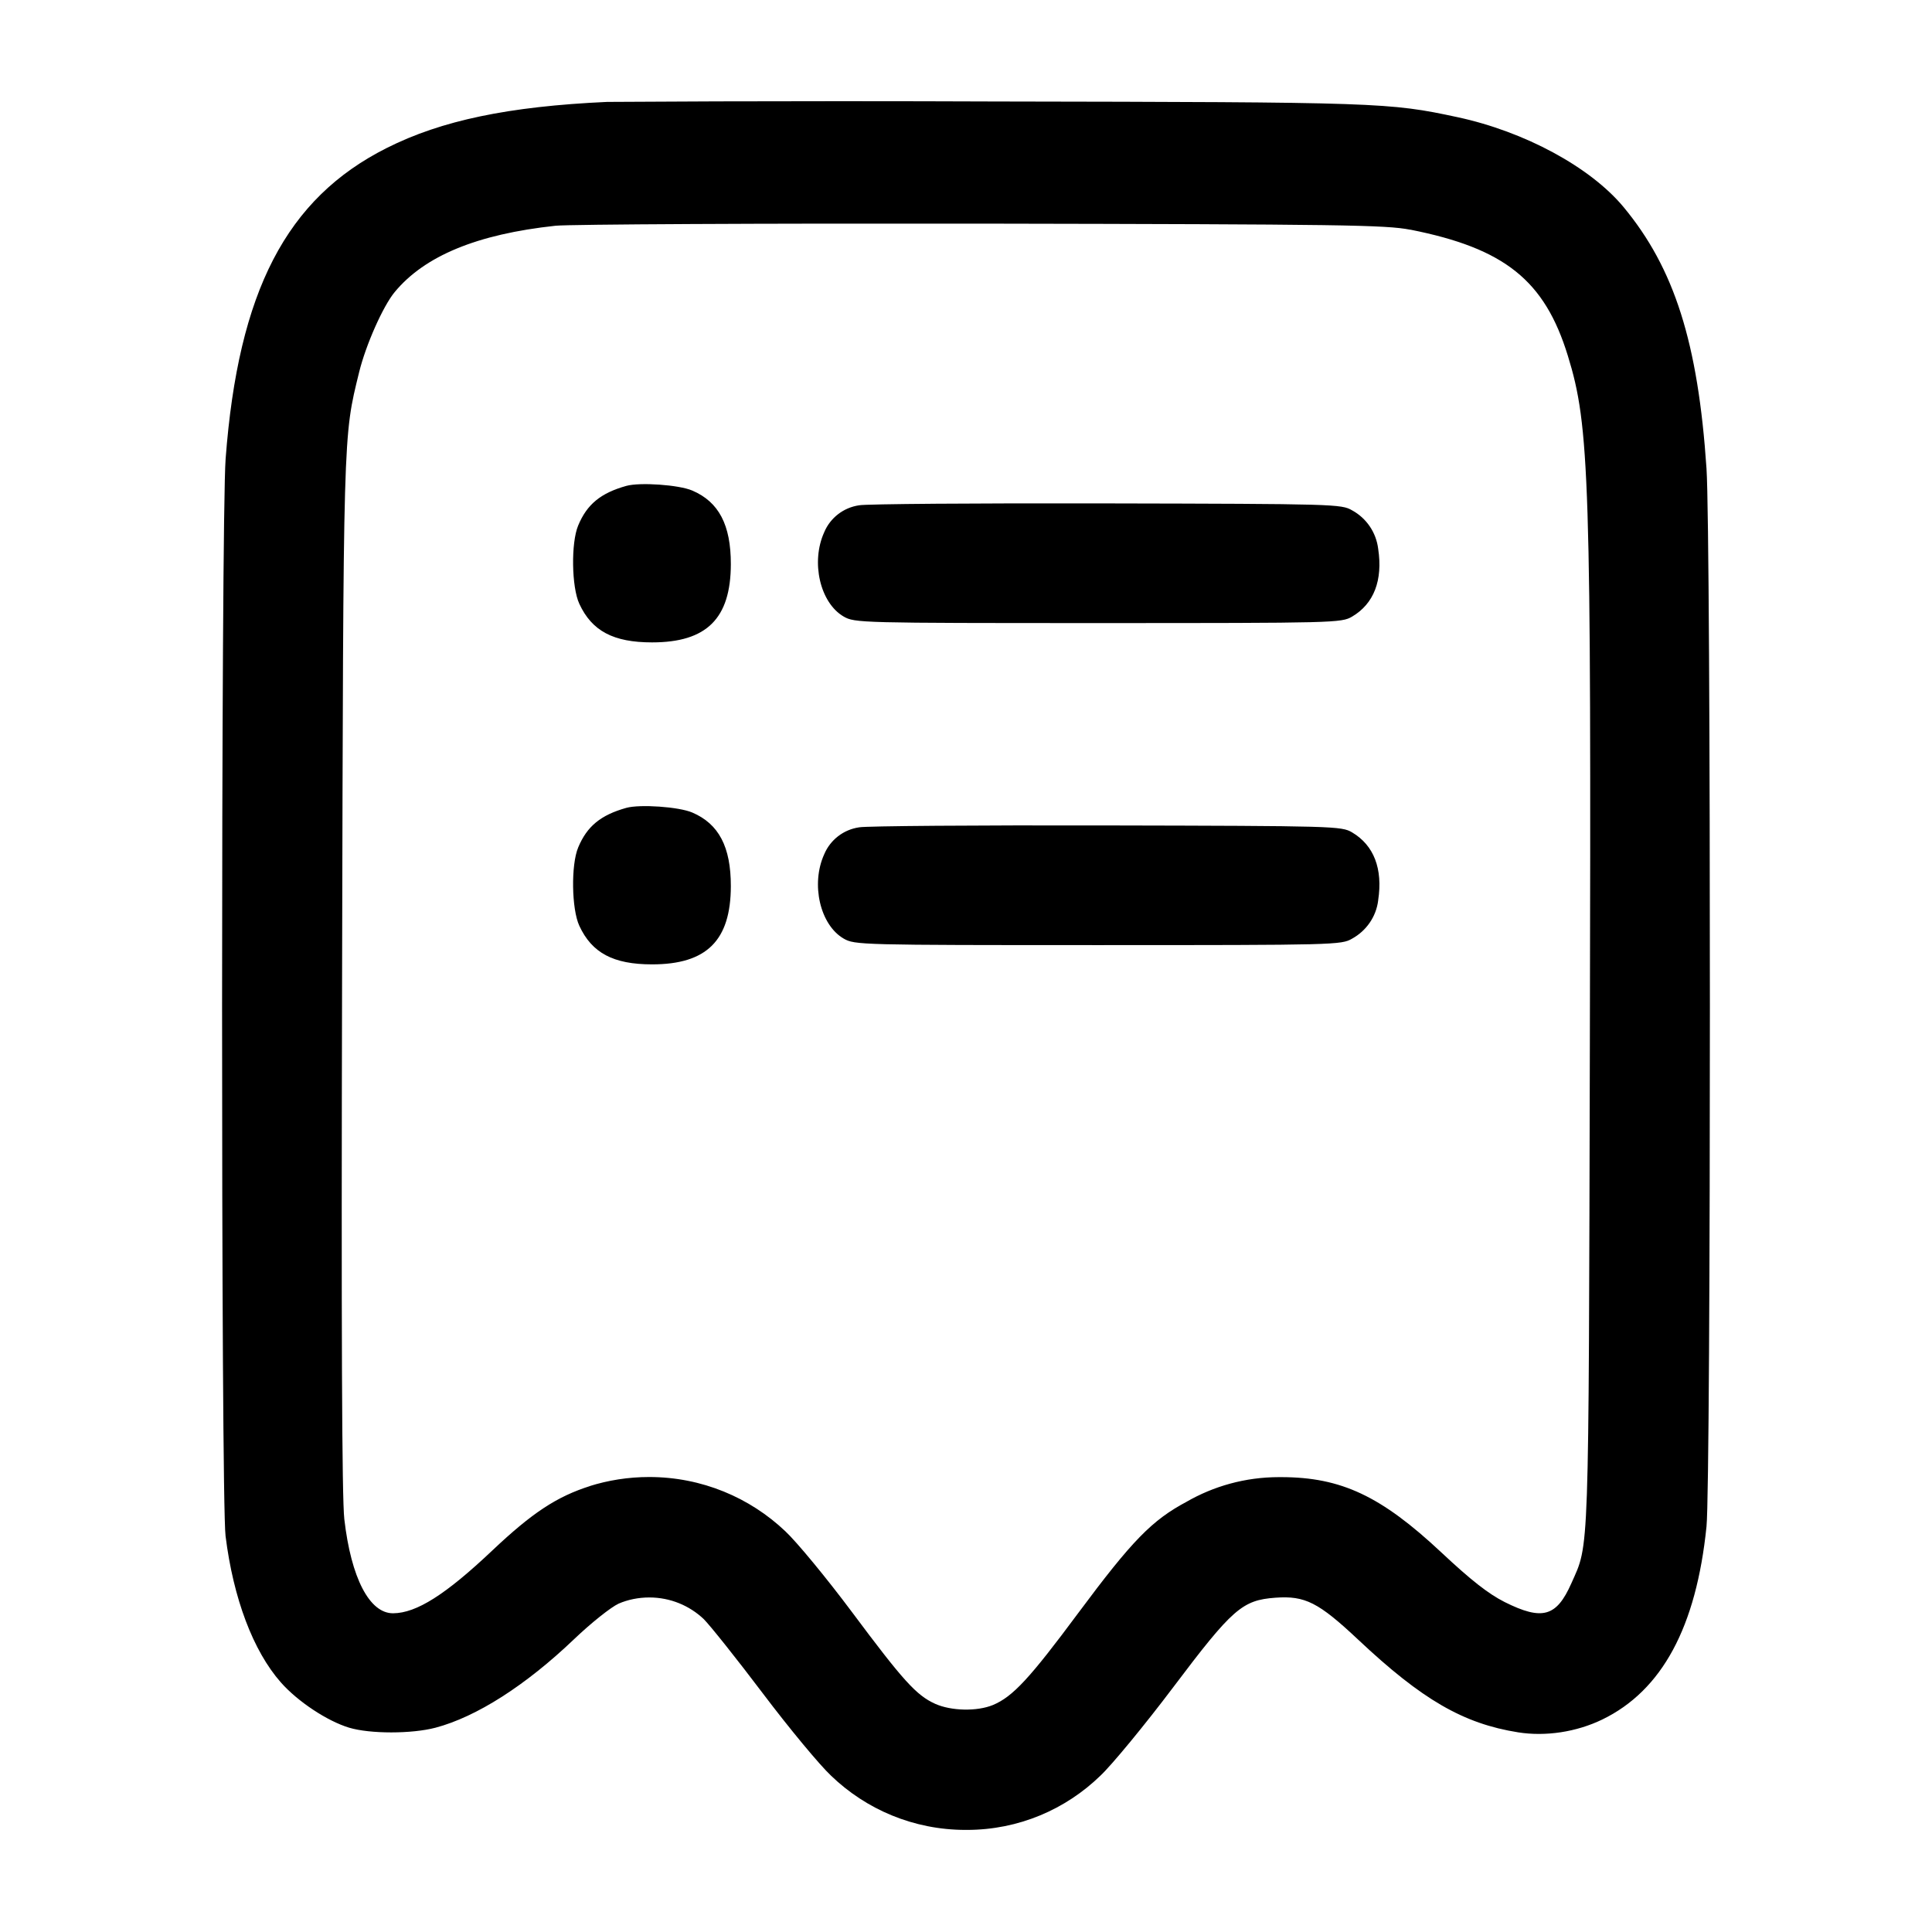 <!-- Generated by IcoMoon.io -->
<svg version="1.1" xmlns="http://www.w3.org/2000/svg" width="32" height="32" viewBox="0 0 32 32">
<title>receipt-2-1</title>
<path d="M10.053 1.688c-1.632 0.075-2.741 0.307-3.647 0.763-1.663 0.836-2.46 2.373-2.669 5.149-0.077 1.023-0.079 17.219-0.001 17.841 0.128 1.033 0.457 1.904 0.915 2.424 0.279 0.317 0.768 0.641 1.132 0.751 0.347 0.104 1.036 0.104 1.431 0 0.679-0.18 1.493-0.7 2.297-1.468 0.276-0.264 0.607-0.528 0.736-0.587 0.15-0.065 0.325-0.102 0.508-0.102 0.349 0 0.666 0.136 0.901 0.358l-0.001-0.001c0.109 0.109 0.552 0.665 0.984 1.237s0.939 1.184 1.128 1.36c0.577 0.555 1.362 0.896 2.227 0.896 0.002 0 0.004 0 0.006 0h-0c0.004 0 0.009 0 0.014 0 0.86 0 1.639-0.342 2.211-0.897l-0.001 0.001c0.188-0.176 0.732-0.835 1.207-1.465 0.983-1.304 1.144-1.445 1.695-1.485 0.491-0.035 0.712 0.077 1.372 0.697 1.055 0.992 1.737 1.388 2.647 1.533 0.456 0.072 0.965-0.005 1.395-0.213 0.988-0.48 1.555-1.529 1.725-3.196 0.075-0.729 0.075-16.413 0-17.524-0.14-2.083-0.532-3.317-1.375-4.332-0.549-0.66-1.636-1.248-2.748-1.487-1.137-0.244-1.287-0.249-7.661-0.26-0.763-0.003-1.666-0.005-2.57-0.005-1.356 0-2.711 0.004-4.065 0.013l0.209-0.001zM23.36 3.804c1.561 0.309 2.224 0.839 2.608 2.087 0.361 1.168 0.388 2.021 0.365 11.416-0.021 8.62-0.008 8.244-0.307 8.919-0.245 0.553-0.481 0.62-1.104 0.309-0.269-0.136-0.555-0.359-1.051-0.824-0.996-0.932-1.655-1.243-2.645-1.245-0.013-0-0.028-0-0.043-0-0.559 0-1.083 0.15-1.535 0.411l0.015-0.008c-0.583 0.309-0.908 0.643-1.807 1.852-0.804 1.083-1.081 1.381-1.409 1.519-0.263 0.109-0.693 0.1-0.959-0.020-0.311-0.141-0.528-0.381-1.381-1.525-0.416-0.557-0.911-1.157-1.1-1.333-0.586-0.556-1.381-0.898-2.255-0.898-0.347 0-0.681 0.054-0.994 0.153l0.023-0.006c-0.559 0.176-0.968 0.447-1.628 1.071-0.773 0.731-1.255 1.036-1.641 1.039-0.392 0.003-0.697-0.585-0.809-1.559-0.040-0.339-0.051-3.161-0.037-9 0.021-9.093 0.016-8.911 0.283-10 0.111-0.451 0.395-1.091 0.588-1.324 0.496-0.6 1.365-0.959 2.664-1.099 0.235-0.024 3.413-0.040 7.065-0.035 5.976 0.011 6.685 0.021 7.093 0.101zM10.373 8.048c-0.424 0.119-0.651 0.305-0.797 0.657-0.12 0.287-0.109 1.019 0.019 1.295 0.208 0.451 0.564 0.64 1.205 0.64 0.905 0 1.303-0.395 1.305-1.295 0.001-0.651-0.199-1.032-0.639-1.22-0.221-0.095-0.867-0.14-1.093-0.077zM14.231 8.369c-0.263 0.038-0.479 0.21-0.578 0.443l-0.002 0.005c-0.224 0.493-0.068 1.169 0.323 1.395 0.183 0.105 0.268 0.108 4.213 0.108 3.931 0 4.031-0.003 4.208-0.107 0.361-0.213 0.511-0.601 0.432-1.123-0.034-0.276-0.198-0.508-0.428-0.635l-0.004-0.002c-0.176-0.104-0.285-0.107-4.075-0.115-2.141-0.005-3.981 0.009-4.089 0.031zM10.373 13.381c-0.424 0.119-0.651 0.305-0.797 0.657-0.12 0.287-0.109 1.019 0.019 1.295 0.208 0.451 0.564 0.64 1.205 0.64 0.905 0 1.303-0.395 1.305-1.295 0.001-0.651-0.199-1.032-0.639-1.22-0.221-0.095-0.867-0.14-1.093-0.077zM14.231 13.703c-0.263 0.038-0.479 0.21-0.578 0.443l-0.002 0.005c-0.224 0.493-0.068 1.169 0.323 1.395 0.183 0.105 0.268 0.108 4.213 0.108 3.931 0 4.031-0.003 4.208-0.107 0.234-0.129 0.398-0.361 0.432-0.633l0-0.004c0.079-0.521-0.071-0.909-0.432-1.123-0.176-0.104-0.285-0.107-4.075-0.115-2.141-0.005-3.981 0.009-4.089 0.031z"></path>
</svg>
